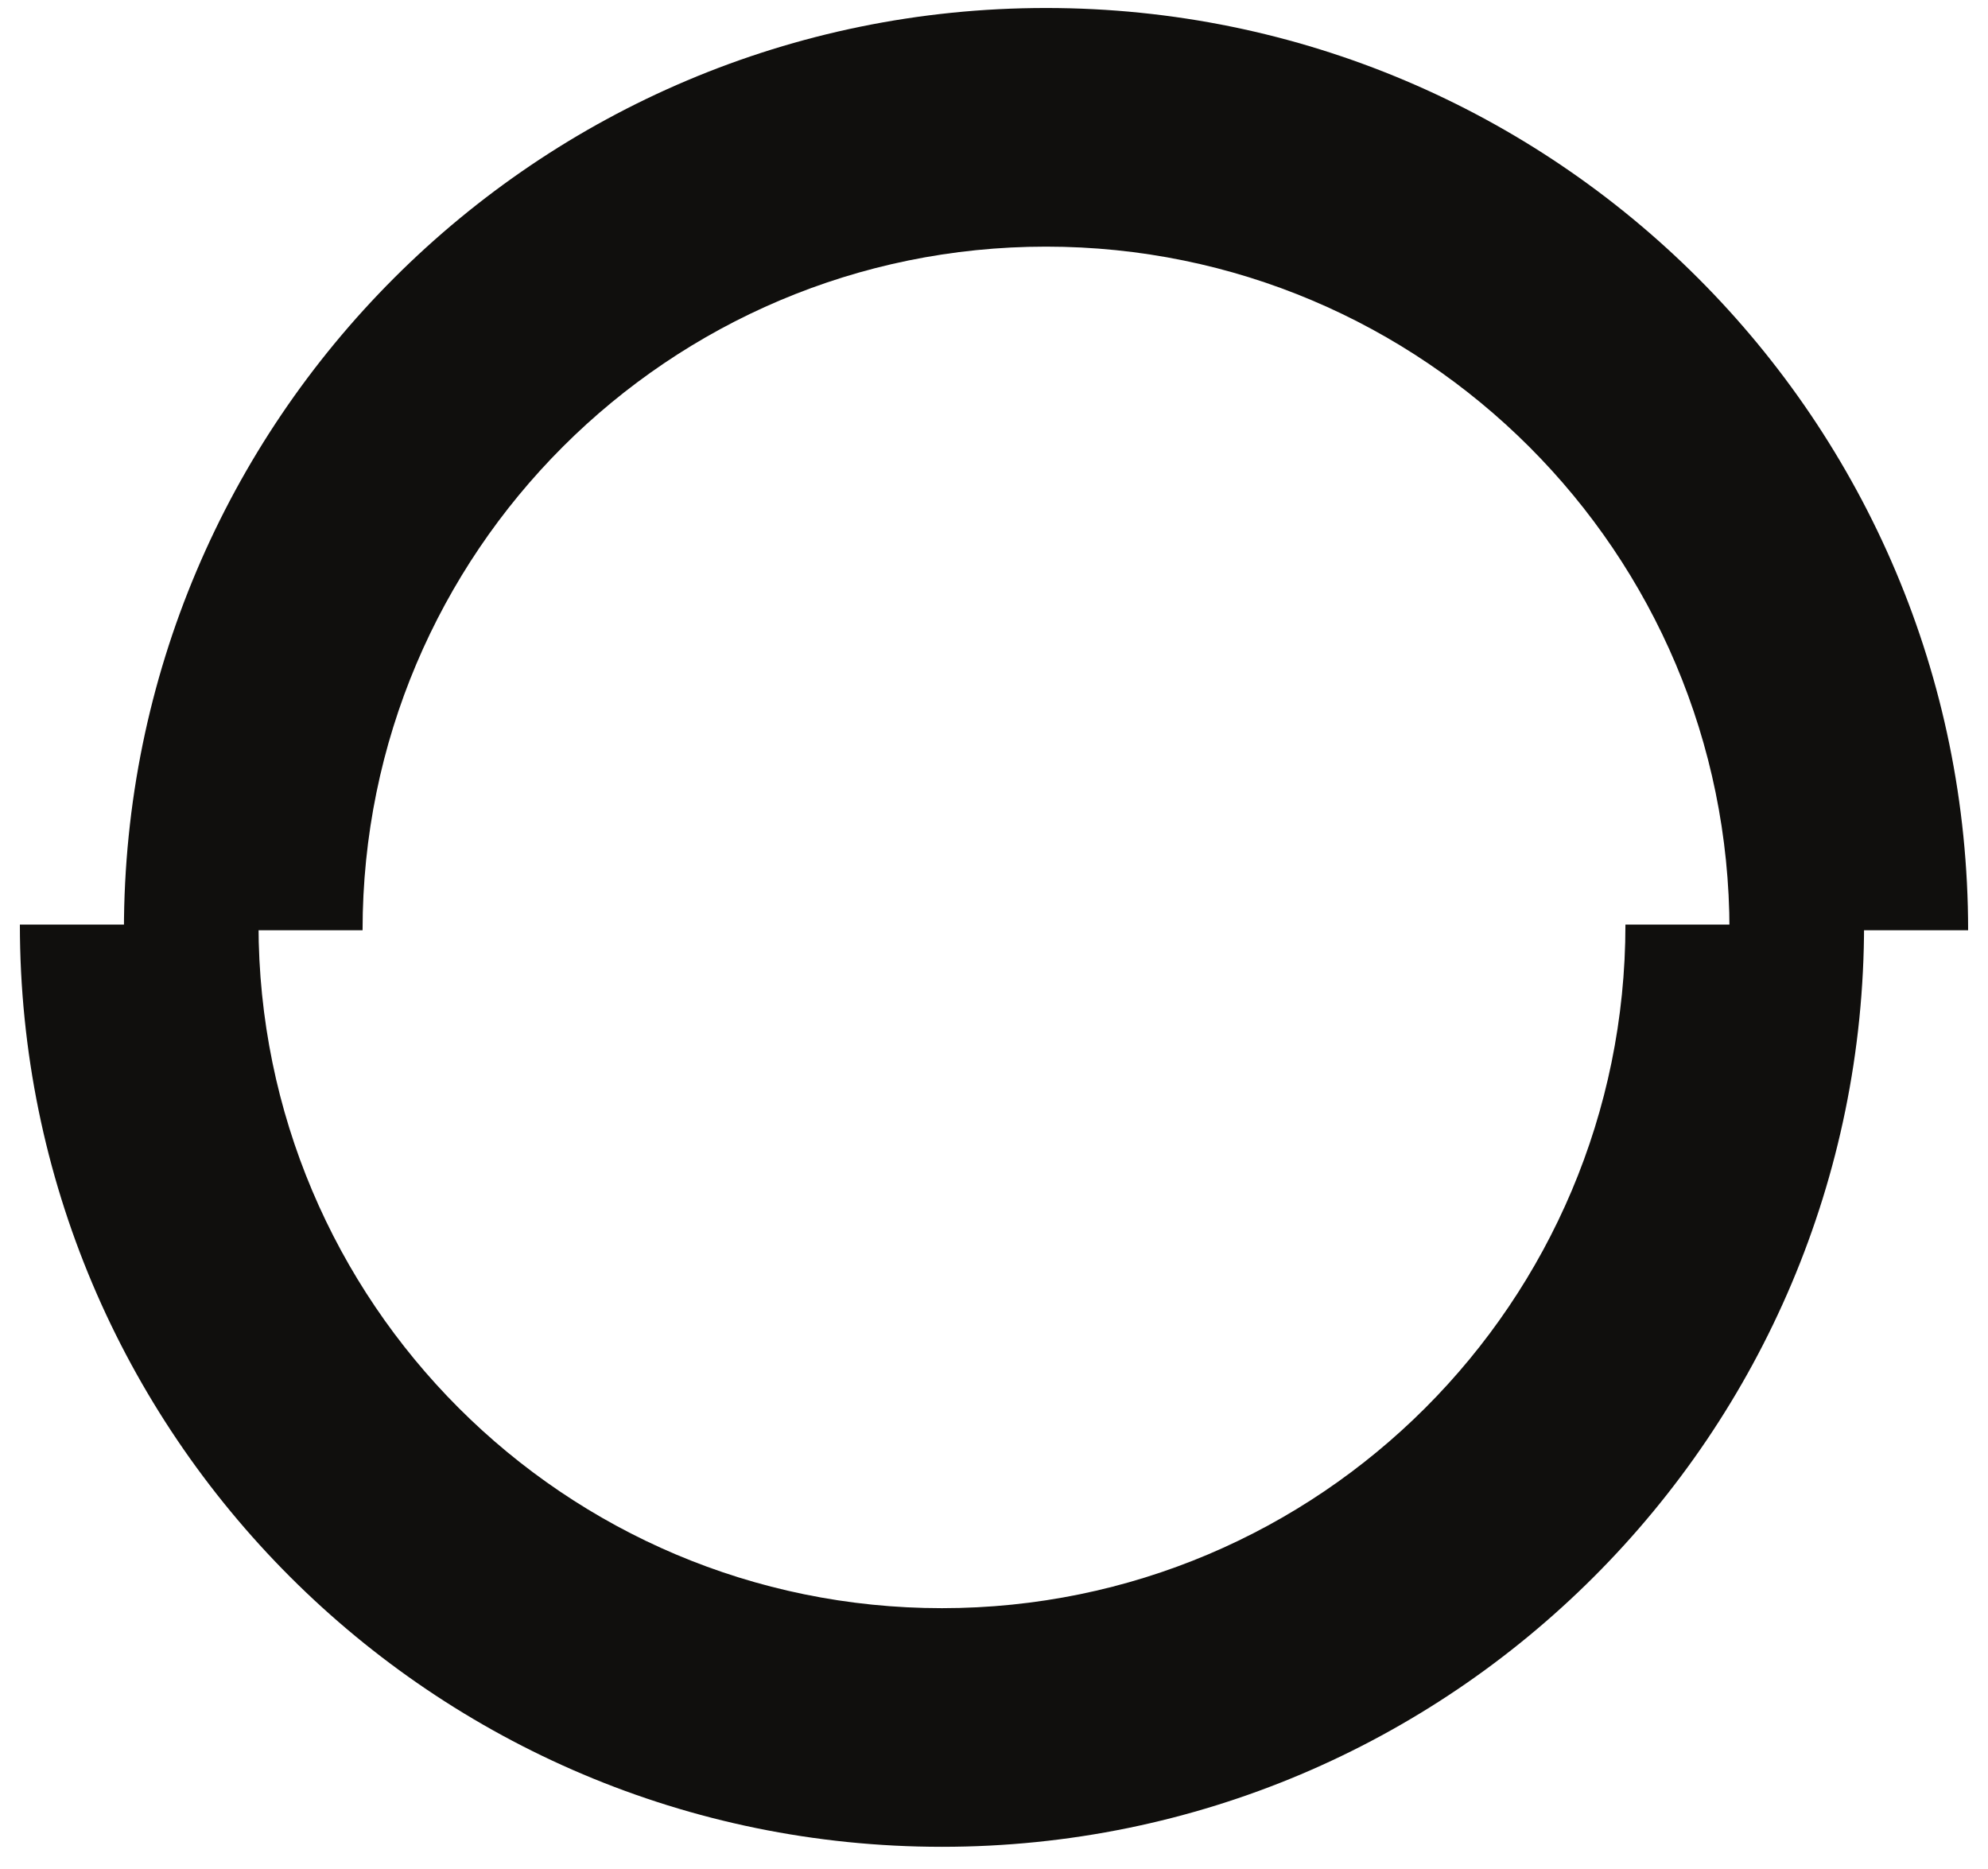 <svg width="50" height="47" viewBox="0 0 50 47" fill="none" xmlns="http://www.w3.org/2000/svg">
<path fill-rule="evenodd" clip-rule="evenodd" d="M23.691 40.441C14.198 40.441 6.502 32.745 6.502 23.251H0.5C0.5 36.059 10.883 46.442 23.691 46.442C36.5 46.442 46.883 36.059 46.883 23.251H40.881C40.881 32.745 33.185 40.441 23.691 40.441Z" fill="#100F0D"/>
<path fill-rule="evenodd" clip-rule="evenodd" d="M26.308 6.202C35.802 6.202 43.498 13.899 43.498 23.393H49.5C49.5 10.584 39.117 0.201 26.308 0.201C13.5 0.201 3.117 10.584 3.117 23.393H9.119C9.119 13.899 16.815 6.202 26.308 6.202Z" fill="#100F0D"/>
</svg>
